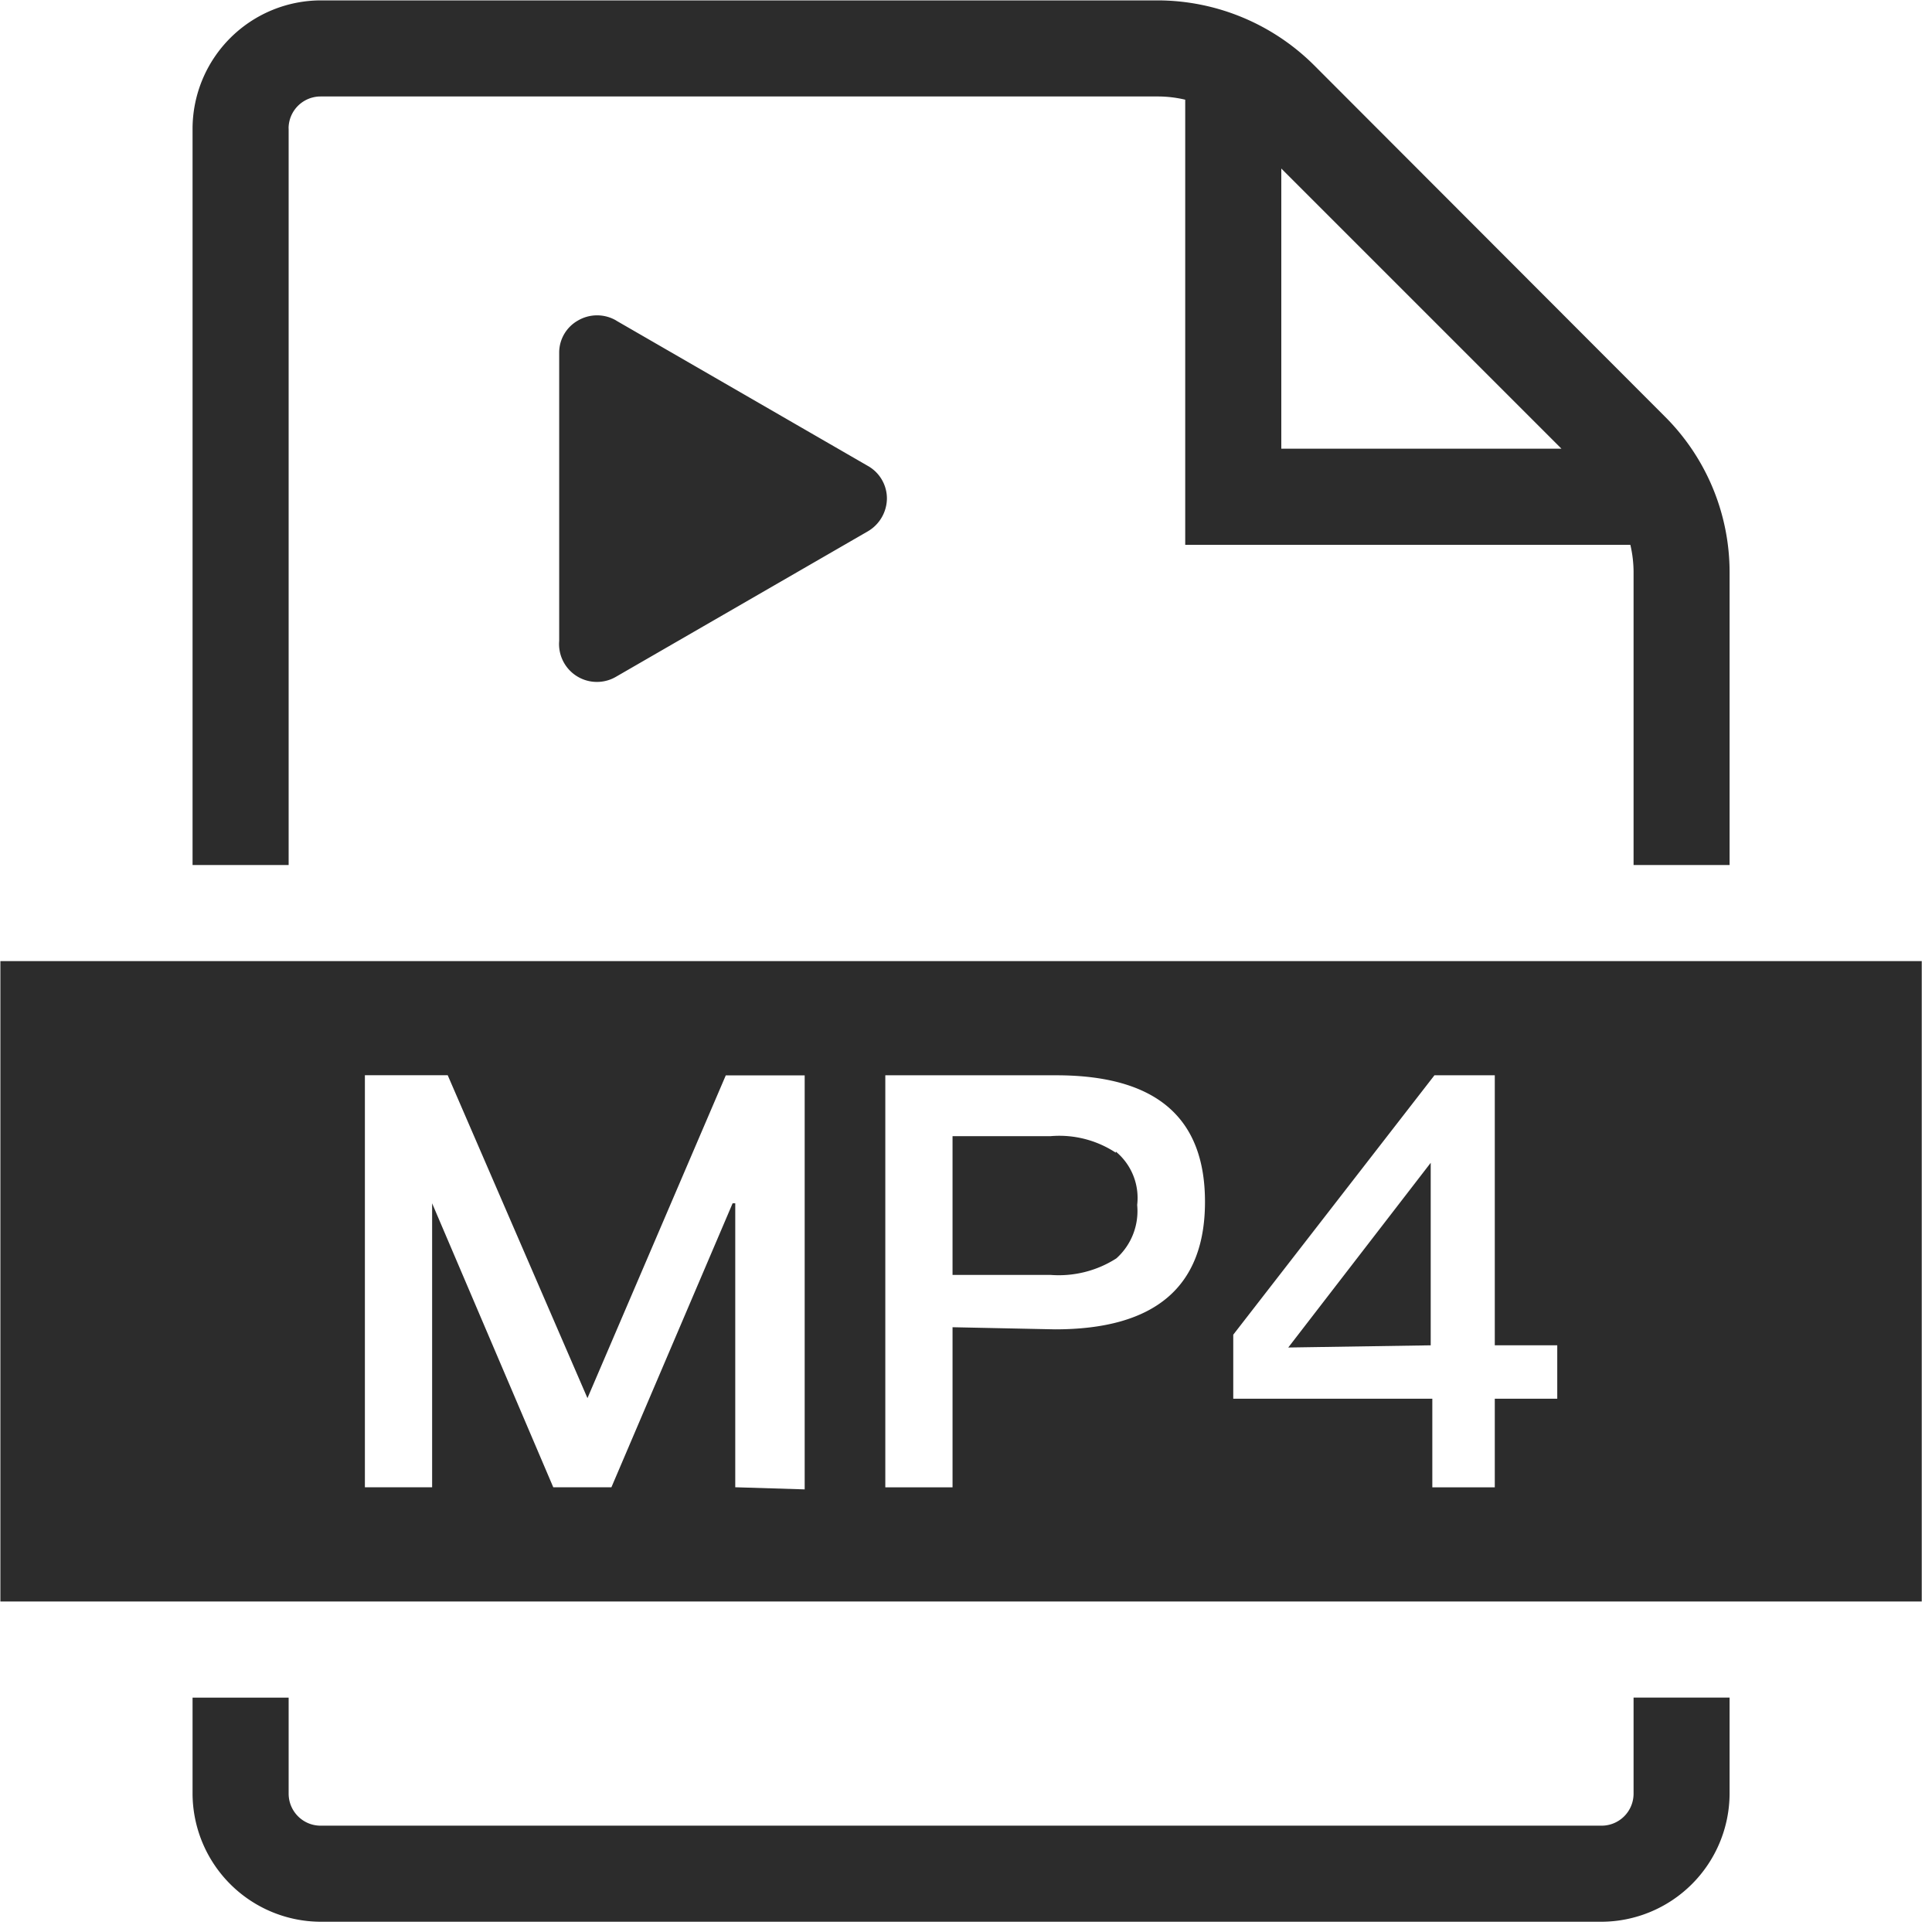 <?xml version="1.0" standalone="no"?>
<!DOCTYPE svg PUBLIC "-//W3C//DTD SVG 1.1//EN" "http://www.w3.org/Graphics/SVG/1.1/DTD/svg11.dtd"><svg t="1734269210941"
  class="icon" viewBox="0 0 1024 1024" version="1.1" xmlns="http://www.w3.org/2000/svg" p-id="9344"
  xmlns:xlink="http://www.w3.org/1999/xlink" width="200" height="200">
  <path
    d="M0.205 848.828v-339.422h1018.368v339.422H0.205z m825.173-107.486v-28.297h-33.109v-143.121h-31.983l-106.633 137.489v33.929h105.506v46.967h33.109v-46.967h33.109z m-266.206-36.762c53.18 0 79.497-22.63 79.497-67.584 0-45.022-26.283-67.072-78.916-67.072h-90.522v218.385h35.635v-84.855l54.306 1.126z m-132.676 84.855v-219.477H384.683L311.364 741.035l-74.069-171.145H193.399v218.385H229.035v-150.494l64.205 150.494h30.822l64.239-150.494h1.399v150.494l36.762 1.126z m164.932-179.063a31.949 31.949 0 0 1 11.298 28.297c1.024 10.65-3.072 21.163-11.025 28.297-10.342 6.622-22.528 9.694-34.816 8.772h-52.019v-73.557h52.053c12.151-1.024 24.303 2.082 34.475 8.772v-0.58z m91.375 103.834l75.503-97.894v96.734l-75.503 1.161zM152.986 68.096v390.383H102.059V68.096A68.164 68.164 0 0 1 169.95 0.205h443.529c31.198 0.034 61.099 12.459 83.183 34.543l185.549 185.822a116.531 116.531 0 0 1 34.509 82.876v155.034h-50.893V303.445c0-4.949-0.58-9.899-1.707-14.677h-235.93V52.838a63.351 63.351 0 0 0-14.677-1.707H169.916a16.964 16.964 0 0 0-16.964 16.964z m526.131 21.231v148.48h148.48l-148.48-148.48z m186.709 861.355V899.755h50.893v50.927a68.164 68.164 0 0 1-67.891 67.891H169.916a68.164 68.164 0 0 1-67.857-67.925v-50.859h50.927v50.859c0 9.387 7.578 16.998 16.964 16.998h678.912a16.964 16.964 0 0 0 16.964-16.964zM326.656 169.95l133.222 76.937a19.797 19.797 0 0 1 10.206 17.271 20.378 20.378 0 0 1-10.206 17.51L326.656 358.605a20.07 20.07 0 0 1-30.276-18.944V186.641a19.524 19.524 0 0 1 9.899-16.725 20.07 20.07 0 0 1 20.378 0z"
    fill="#2c2c2c" p-id="9345"></path>
</svg>